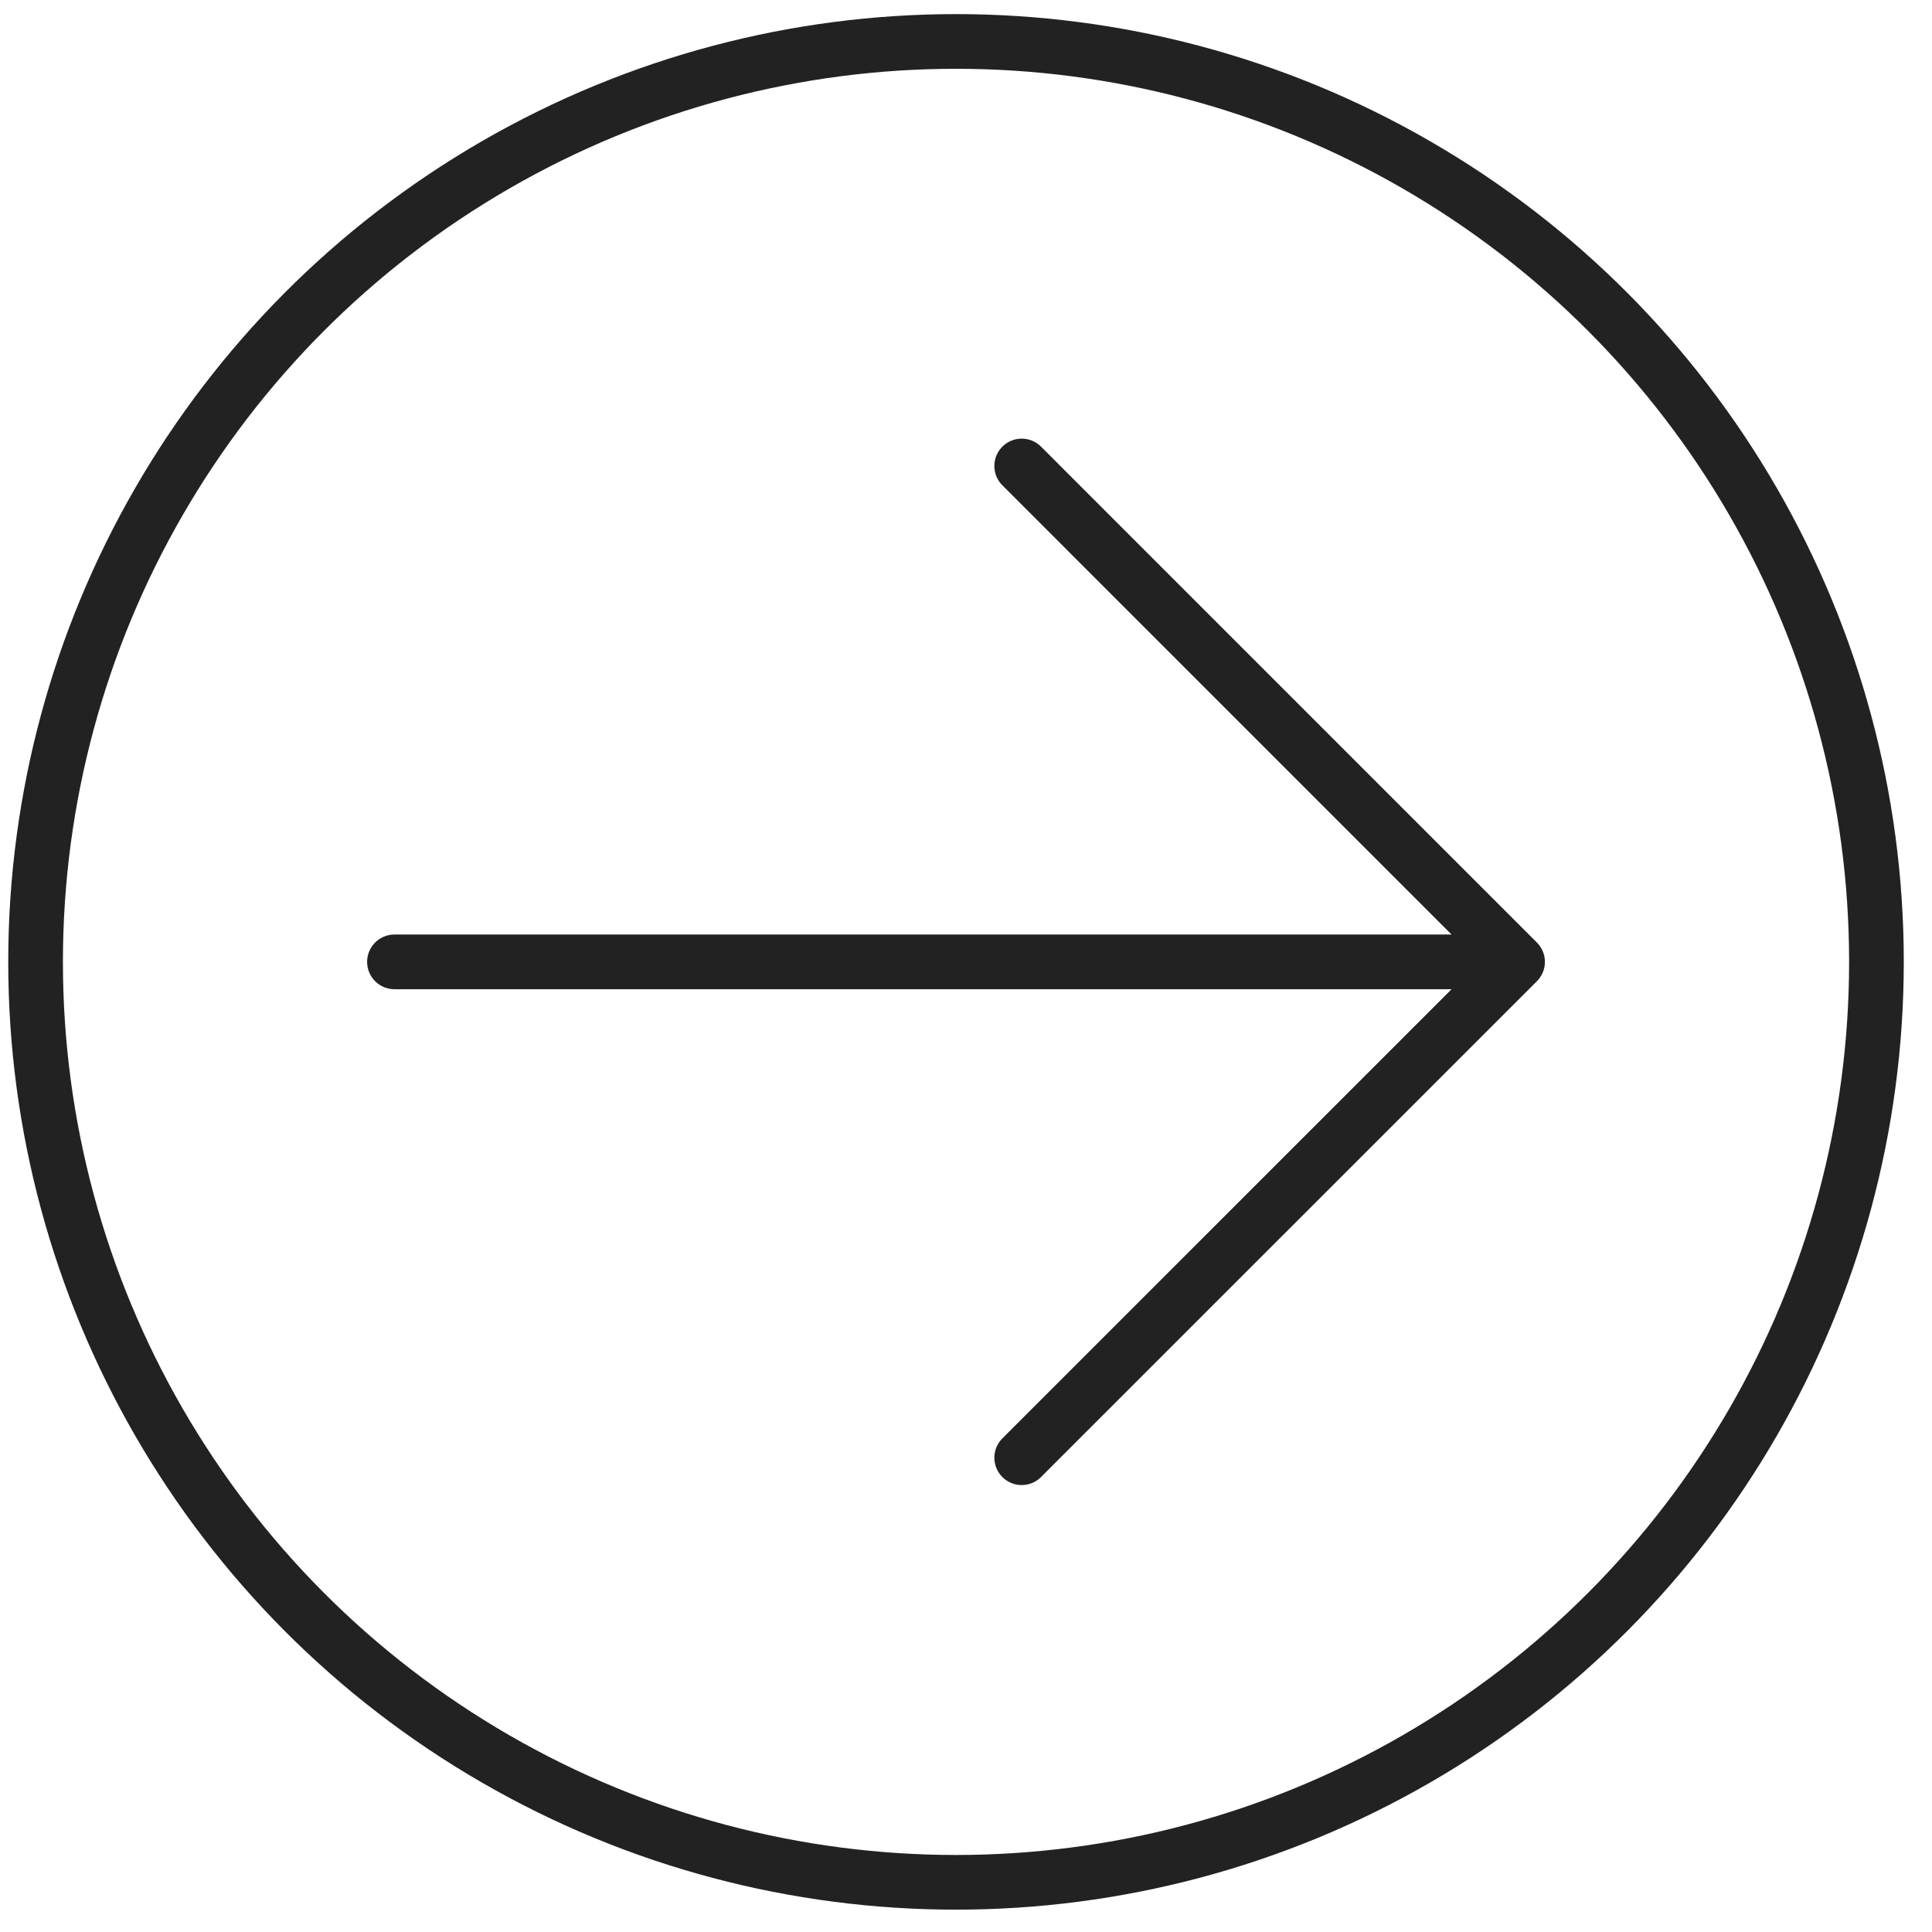 <svg width="53" height="53" viewBox="0 0 53 53" fill="none" xmlns="http://www.w3.org/2000/svg">
<path d="M28.028 12.783L41.631 26.387M41.631 26.387L28.028 39.989M41.631 26.387H10.821" stroke="#222222" stroke-width="1.5" stroke-linecap="round" stroke-linejoin="round"/>
<circle cx="26.226" cy="26.387" r="25.25" stroke="#222222" stroke-width="1.5"/>
</svg>
